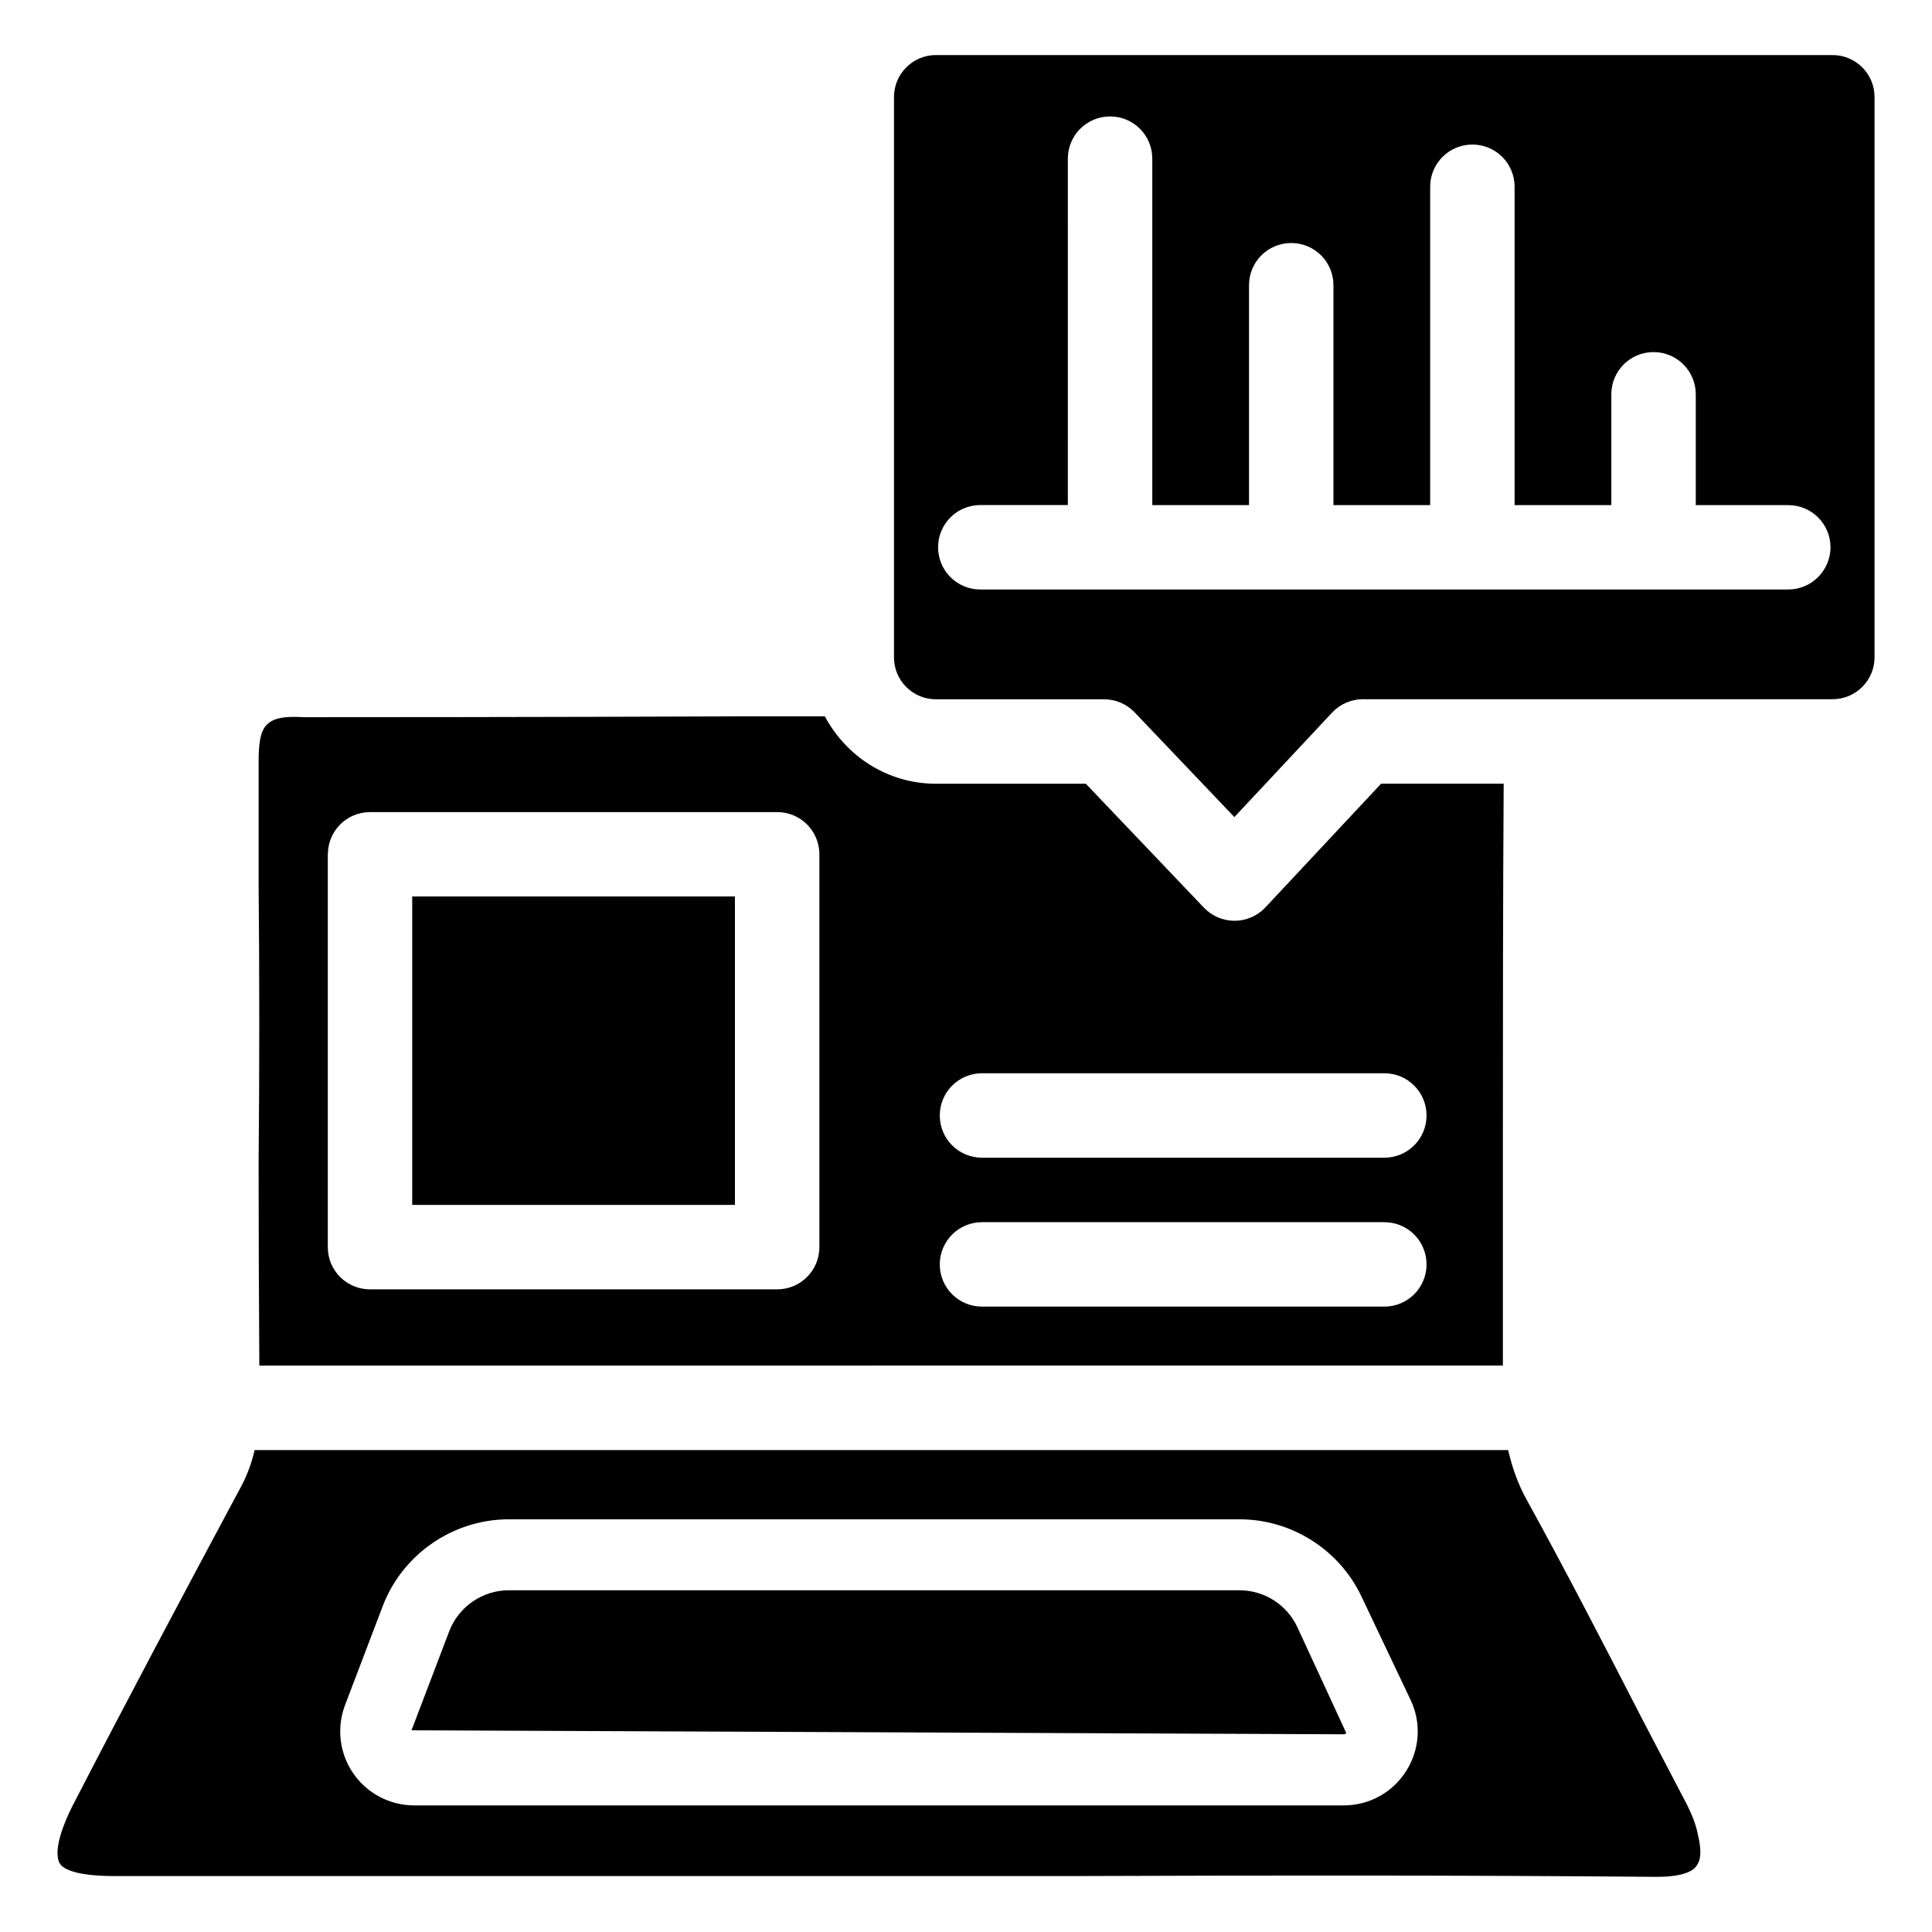 <?xml version="1.0" encoding="UTF-8"?>
<!-- Uploaded to: ICON Repo, www.iconrepo.com, Generator: ICON Repo Mixer Tools -->
<svg fill="#000000" width="800px" height="800px" version="1.1" viewBox="144 144 512 512" xmlns="http://www.w3.org/2000/svg">
 <g>
  <path d="m253.24 381.57h85.523v81.742h-85.523z"/>
  <path d="m543.67 528.28h-332.18c-0.902 3.801-2.246 7.367-4.199 10.789-14.84 27.711-29.809 55.84-44.312 83.969-4.387 9.027-4.137 13.059-3.129 14.82 1.301 2.078 6.254 3.316 14.441 3.316h254.8c51.453-0.188 102.5-0.23 154 0.211 7.367 0 9.594-1.785 10.223-2.562 0.691-0.84 2.078-2.477 0.715-8.293-0.734-4.156-2.75-7.934-4.367-10.957l-10.16-19.438c-10.098-19.605-20.238-39.316-30.922-58.695-2.344-4.219-3.856-8.625-4.906-13.16zm-26.996 85.02c-3.609 5.731-9.824 9.152-16.582 9.152h-246.32c-6.445 0-12.492-3.168-16.145-8.48-3.672-5.312-4.473-12.09-2.184-18.117l9.992-26.238c5.246-13.75 18.66-22.984 33.379-22.984h193.7c13.73 0 26.387 8.02 32.266 20.402l13.016 27.414c2.914 6.066 2.492 13.117-1.117 18.852z"/>
  <path d="m542.28 505.93v-61.844c0-30.922 0.02-61.676 0.211-92.406h-32.477l-30.668 32.789c-2.098 2.246-5.039 3.527-8.125 3.547h-0.062c-3.066 0-5.984-1.258-8.102-3.465l-31.301-32.852h-39.734c-12.785 0-23.805-7.305-29.43-17.863h-21.875c-55 0.23-107.38 0.23-116.34 0.23-6.34-0.398-8.418 0.715-9.742 2.059-1.723 1.785-2.098 5.227-2.098 9.762v32.434c0.23 24.328 0.23 49.016 0 73.703 0 17.887 0.062 35.875 0.188 53.867l329.55-0.004zm-138.04-77.504h106.62c6.191 0 11.188 4.996 11.188 11.188s-4.996 11.188-11.188 11.188h-106.62c-6.191 0-11.188-4.996-11.188-11.188s5.016-11.188 11.188-11.188zm0 39.465h106.62c6.191 0 11.188 4.996 11.188 11.188 0 6.191-4.996 11.188-11.188 11.188h-106.62c-6.191 0-11.188-4.996-11.188-11.188 0-6.191 5.016-11.188 11.188-11.188zm-173.35-97.488c0-6.191 4.996-11.188 11.188-11.188h107.88c6.191 0 11.188 4.996 11.188 11.188v104.1c0 6.191-4.996 11.188-11.188 11.188h-107.9c-6.191 0-11.188-4.996-11.188-11.188v-104.1z"/>
  <path d="m472.5 565.44h-193.69c-6.949 0-13.289 4.367-15.766 10.875l-9.992 26.238 247.04 1.051c0.148 0 0.441 0 0.672-0.355l-13.016-28.172c-2.773-5.859-8.754-9.637-15.242-9.637z"/>
  <path d="m629.67 158.59h-237.65c-6.109 0-11.105 4.977-11.105 11.105v148.54c0 6.109 4.977 11.082 11.105 11.082h44.566c3.066 0 5.984 1.258 8.102 3.465l26.43 27.75 25.902-27.688c2.121-2.266 5.082-3.547 8.164-3.547h124.48c6.109 0 11.105-4.977 11.105-11.082v-148.52c0-6.129-4.996-11.105-11.105-11.105zm-11.777 141.63h-214.1c-6.191 0-11.188-4.996-11.188-11.188s4.996-11.188 11.188-11.188h23.195l0.004-91.801c0-6.191 4.996-11.188 11.188-11.188s11.188 4.996 11.188 11.188v91.82h25.633v-58.273c0-6.191 4.996-11.188 11.188-11.188s11.188 4.996 11.188 11.188v58.273h25.633v-84.367c0-6.191 4.996-11.188 11.188-11.188 6.191 0 11.188 4.996 11.188 11.188v84.367h25.633v-29.367c0-6.191 4.996-11.188 11.188-11.188 6.191 0 11.188 4.996 11.188 11.188v29.367h24.52c6.191 0 11.188 4.996 11.188 11.188-0.039 6.172-5.035 11.168-11.207 11.168z"/>
 </g>
</svg>